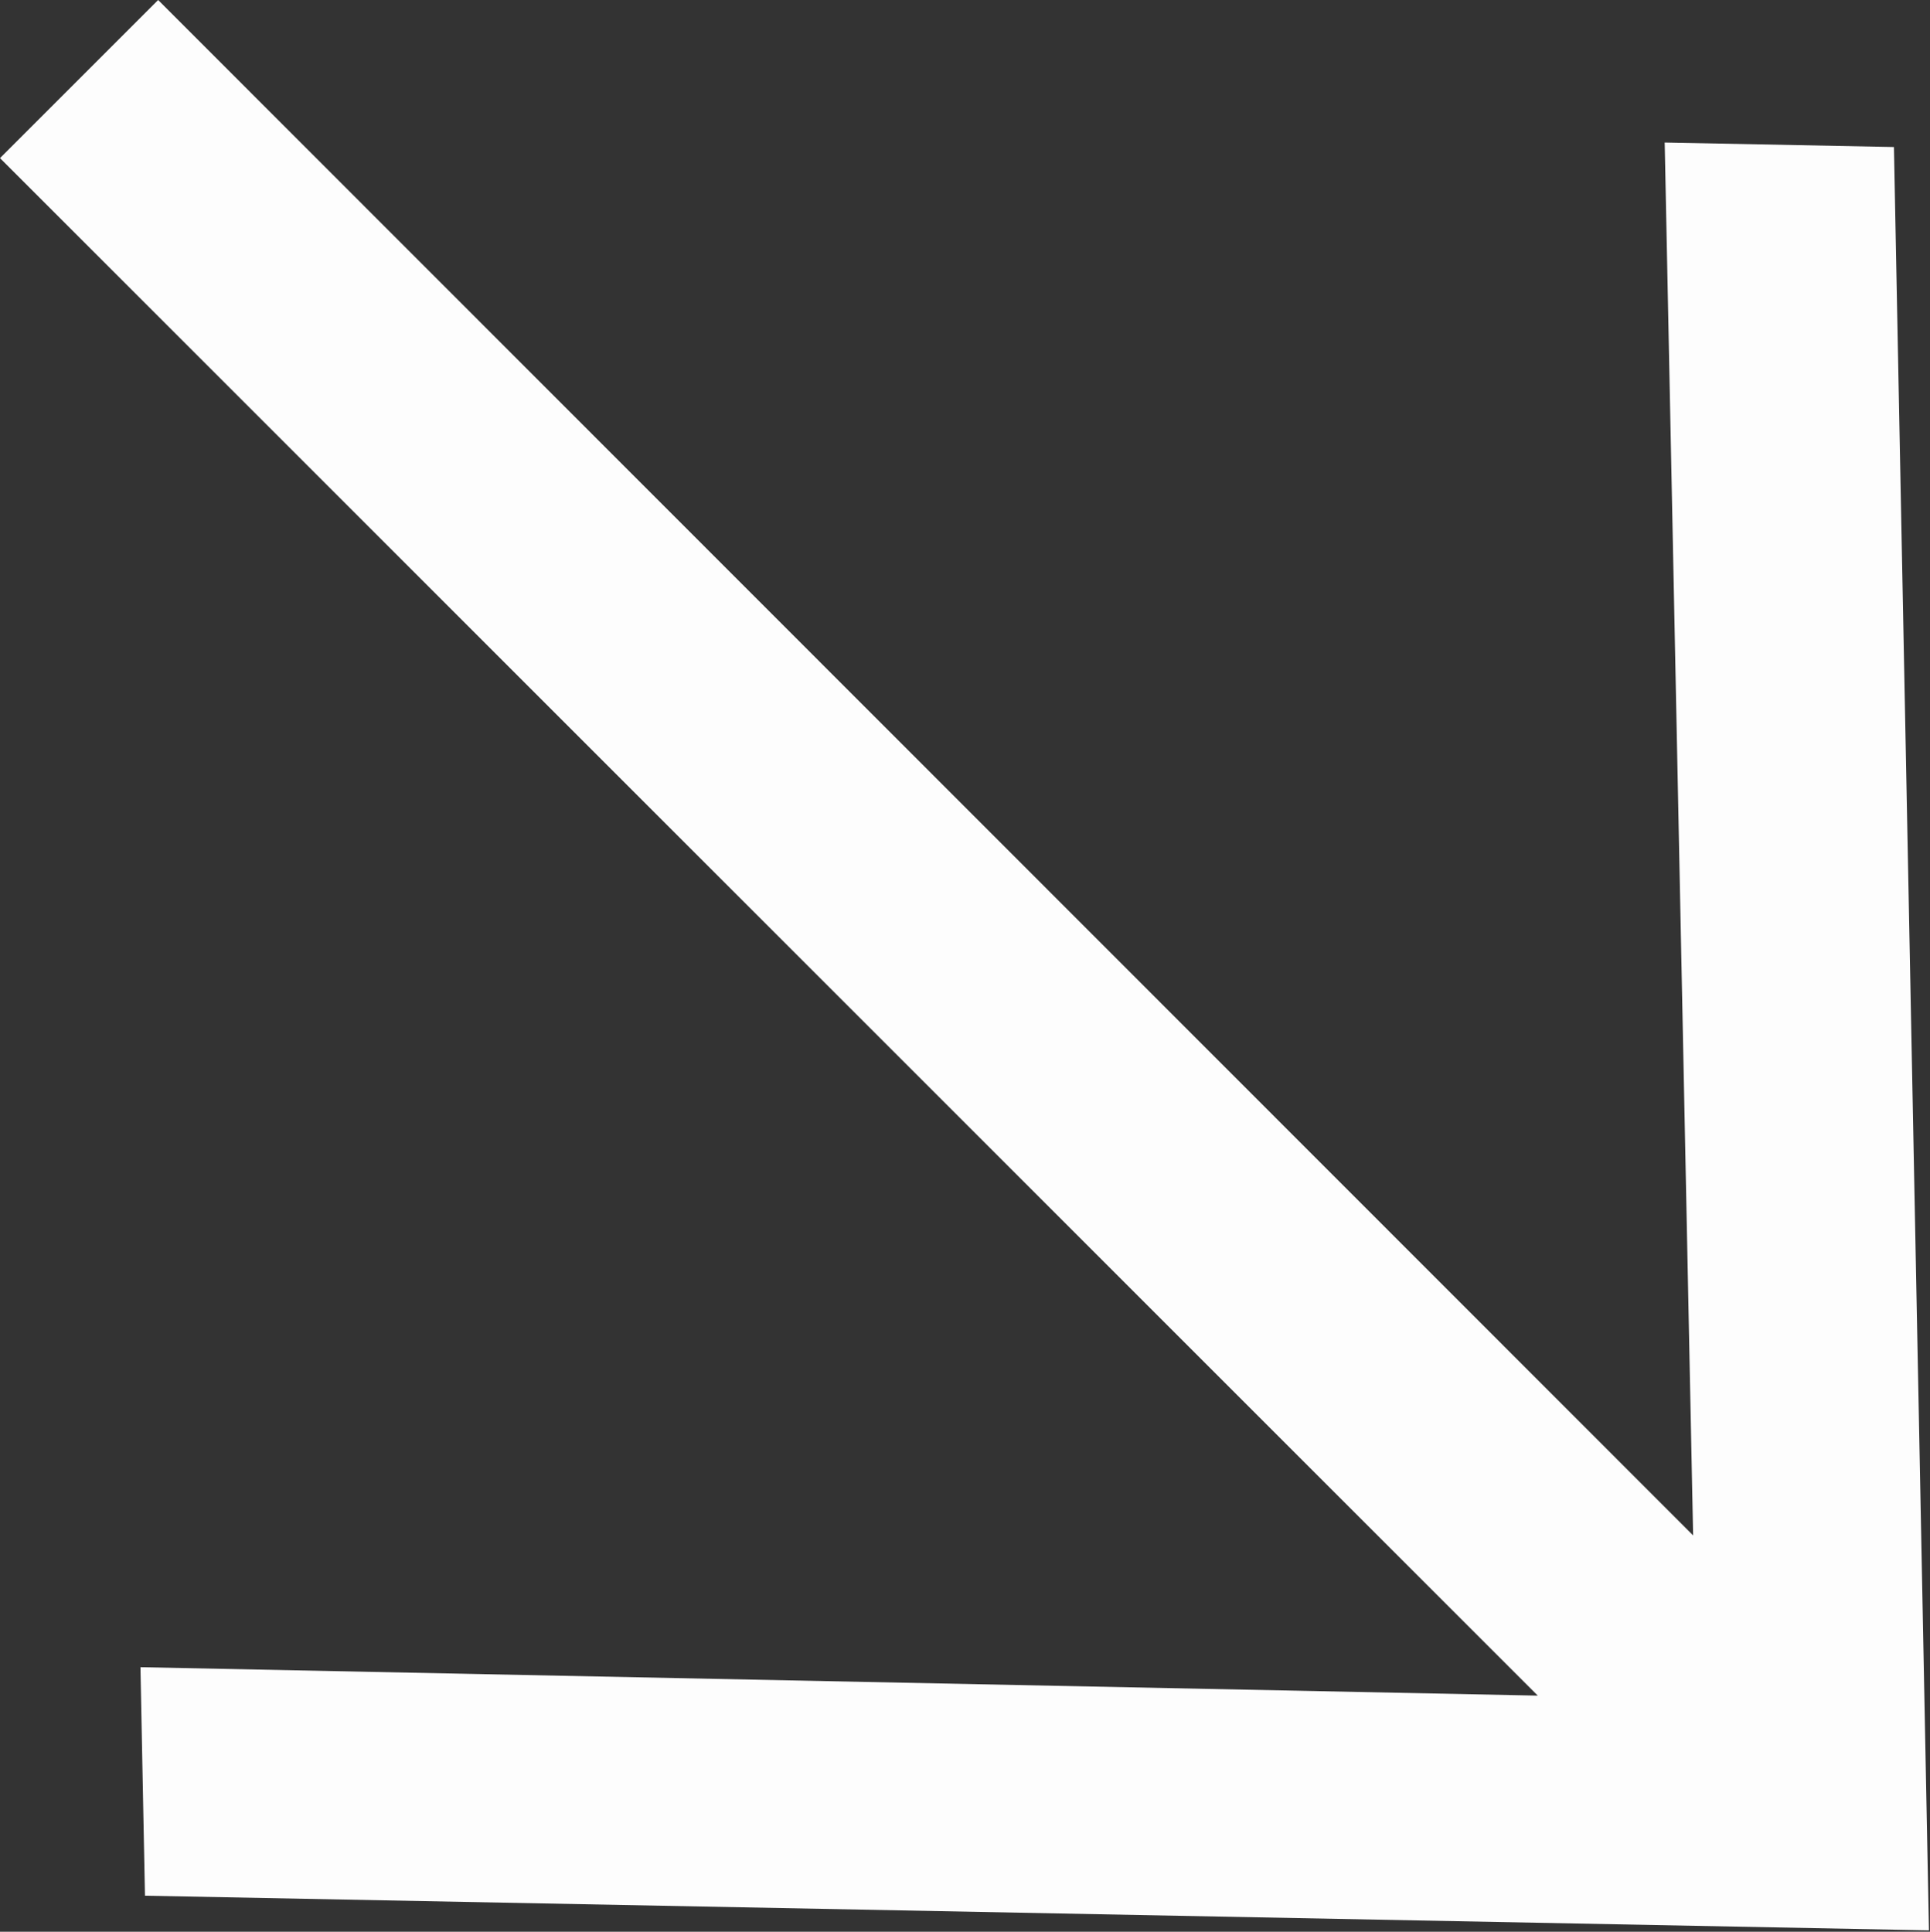 <?xml version="1.0" encoding="UTF-8"?> <svg xmlns="http://www.w3.org/2000/svg" viewBox="0 0 55.65 55.71"><rect x="0" y="0" width="55.65" height="55.71" fill="#333333" stroke="none"/> <defs> <style>.cls-1{fill:#fdfdfd;}</style> </defs> <g id="Слой_2" data-name="Слой 2"> <g id="Слой_1-2" data-name="Слой 1"> <path class="cls-1" d="M54.61,4.24,48,4.11l.82,40.17L4.56,0,0,4.56,44.34,48.9,4.05,48.08l.13,6.59,51.44,1v0h0Z"></path> </g> </g> </svg> 